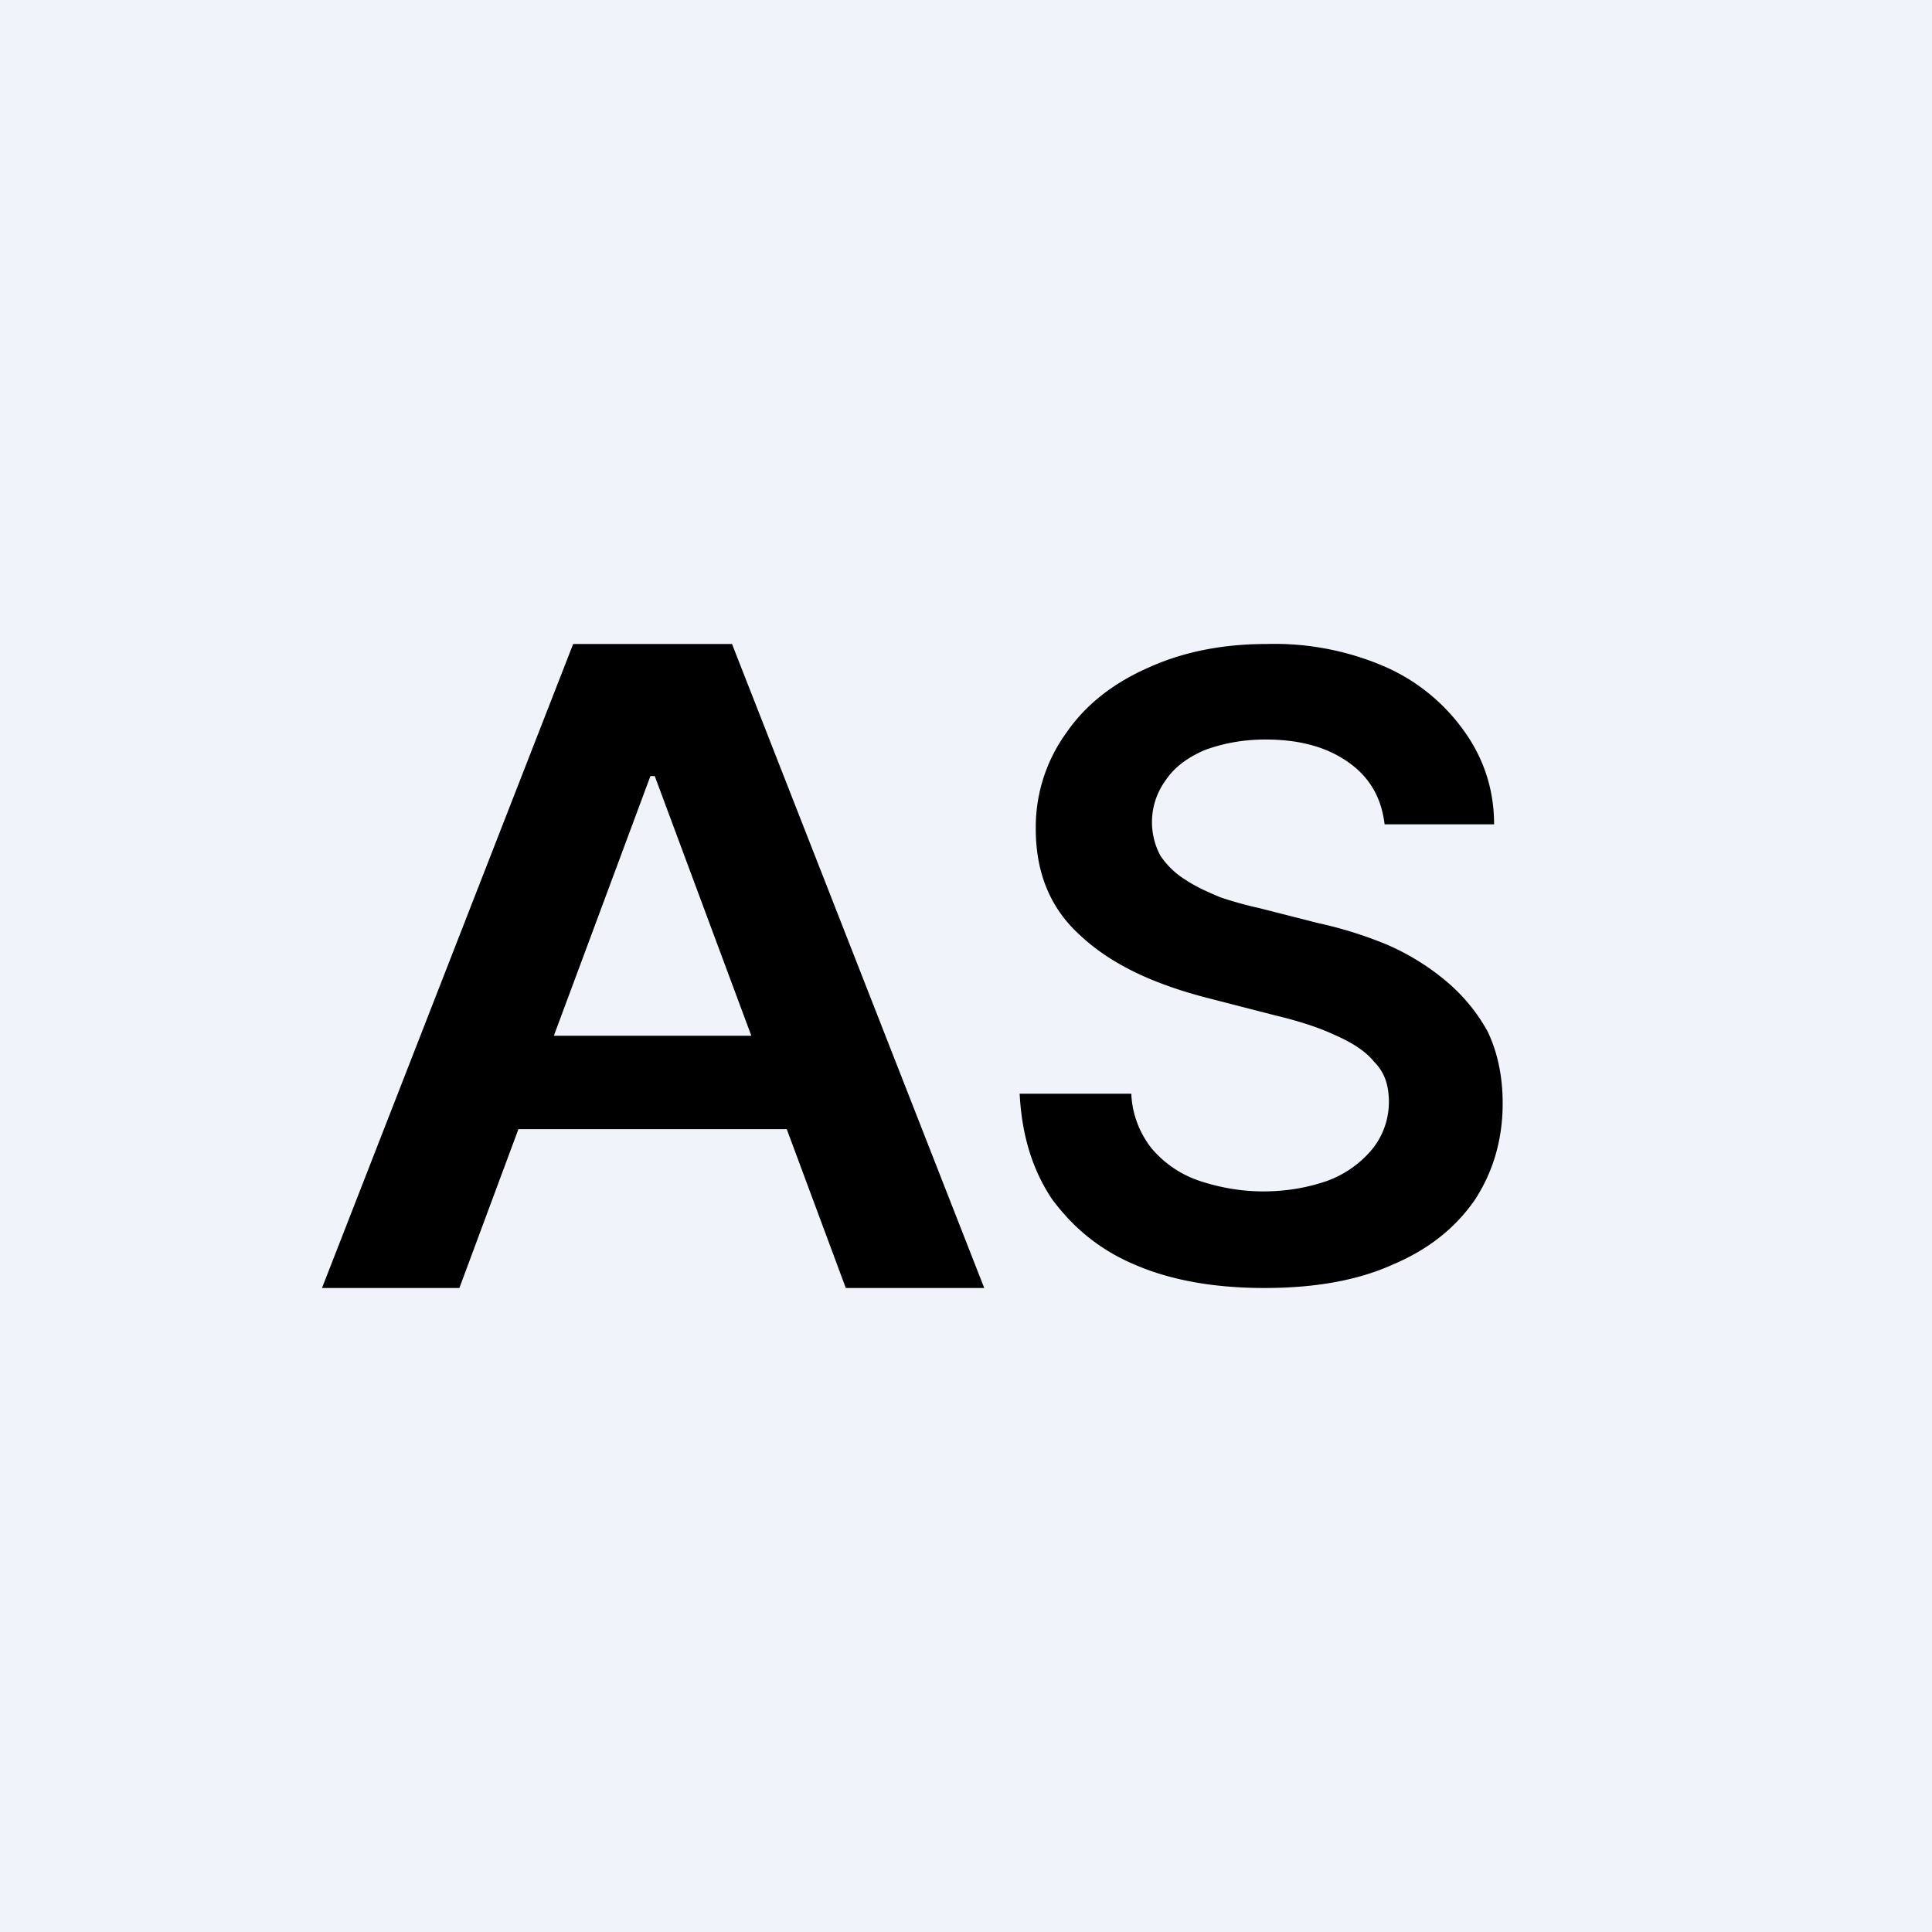<!-- by TradingView --><svg width="18" height="18" viewBox="0 0 18 18" xmlns="http://www.w3.org/2000/svg"><path fill="#F0F3FA" d="M0 0h18v18H0z"/><path fill-rule="evenodd" d="M12.56 7.1c.2.14.31.33.34.58h1.02c0-.33-.1-.62-.28-.87a1.78 1.78 0 0 0-.74-.6A2.59 2.59 0 0 0 11.8 6c-.4 0-.77.07-1.1.22-.32.14-.58.34-.76.6a1.5 1.5 0 0 0-.29.9c0 .42.14.75.42 1 .28.26.66.44 1.15.57l.66.17c.21.05.4.11.55.18.16.07.29.15.37.25.1.1.14.22.14.38a.7.7 0 0 1-.15.43.98.98 0 0 1-.42.3c-.17.06-.37.1-.6.1-.22 0-.42-.04-.6-.1a1 1 0 0 1-.44-.3.88.88 0 0 1-.19-.51H9.5c.02.39.12.71.3.98.2.27.45.48.79.62.33.14.73.21 1.19.21.47 0 .87-.07 1.2-.22.33-.14.58-.34.76-.6.17-.26.26-.56.26-.9 0-.26-.05-.48-.14-.67-.1-.18-.23-.34-.4-.48a2.25 2.25 0 0 0-.54-.33 3.8 3.8 0 0 0-.64-.2l-.55-.14a3.5 3.5 0 0 1-.36-.1c-.12-.05-.23-.1-.32-.16a.76.76 0 0 1-.24-.23.66.66 0 0 1 .05-.7c.08-.12.2-.21.36-.28.16-.06.35-.1.57-.1.32 0 .57.07.77.21ZM3 12h1.28l.55-1.48h2.5L7.88 12h1.29L6.82 6H5.34L3 12Zm4-2.35-.9-2.42h-.04l-.9 2.42H7Z"/></svg>